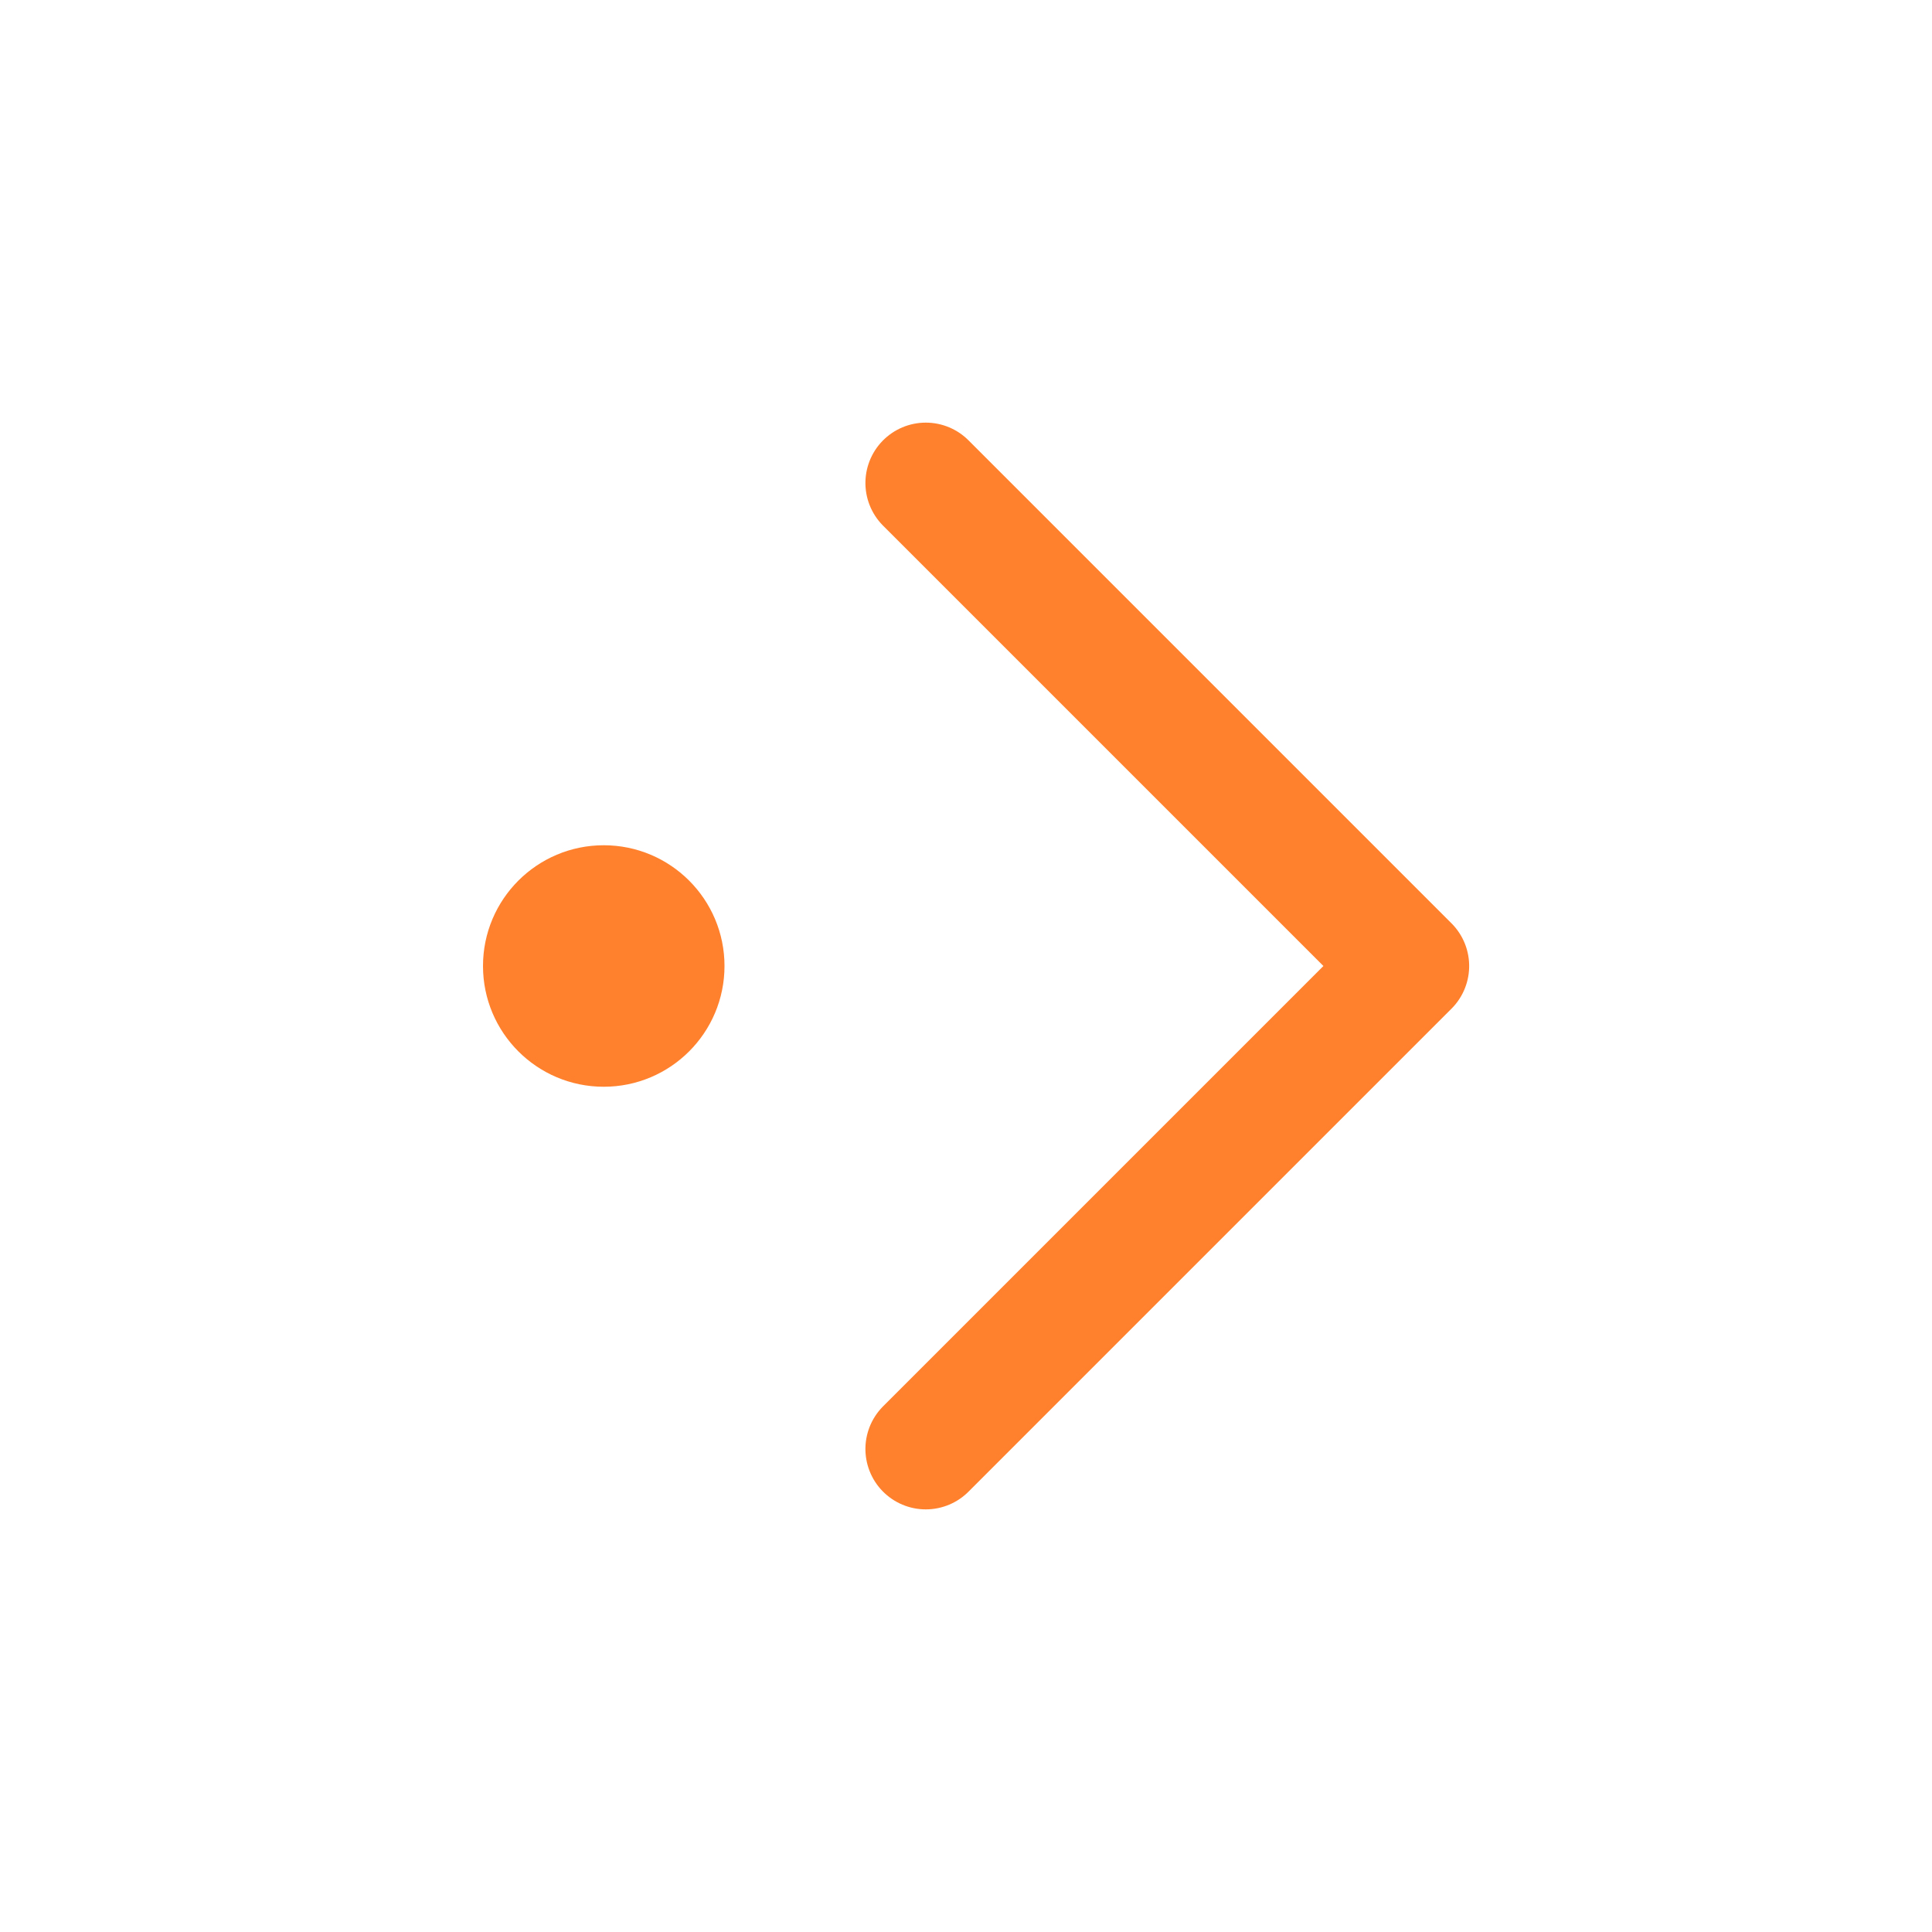 <svg xmlns="http://www.w3.org/2000/svg" width="16" height="16" viewBox="0 0 16 16"><g transform="translate(0 16) rotate(-90)"><path d="M0,0H16V16H0Z" fill="none"/><circle cx="1" cy="1" r="1" transform="translate(7 4)" fill="#ff812d"/><path d="M0,0,4,4,8,0" transform="translate(4 7.667)" fill="none" stroke="#ff812d" stroke-linecap="round" stroke-linejoin="round" stroke-miterlimit="10" stroke-width="1"/></g></svg>
